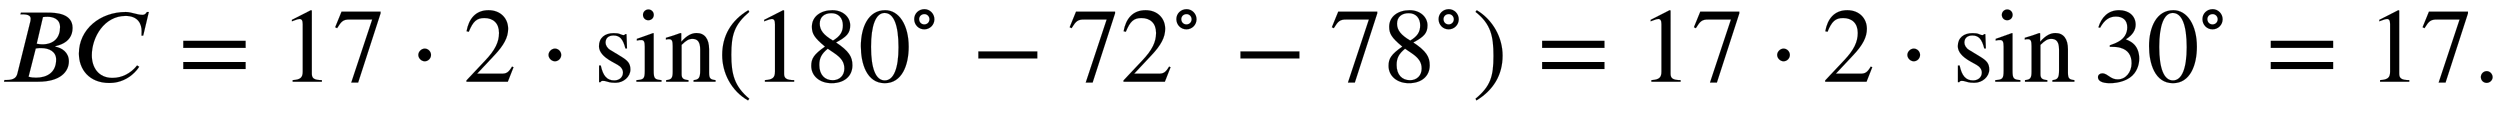 <svg xmlns="http://www.w3.org/2000/svg" xmlns:xlink="http://www.w3.org/1999/xlink" data-style="vertical-align:-.693ex" width="54.896ex" height="2.487ex" aria-labelledby="MathJax-SVG-1-Title" viewBox="0 -772.4 23635.9 1070.7"><defs aria-hidden="true"><path id="a" stroke-width="1" d="M198 653h252c84 0 236-9 236-145 0-78-43-123-91-147-25-13-54-21-74-26l3-4c60-11 127-53 127-138C651 94 569 0 362 0H38l4 16h20c76 0 95 29 103 63l123 495c1 5 2 15 2 21 0 26-19 42-78 42h-19zm208-42l-59-252c20-4 38-6 53-6 112 0 168 66 168 163 0 77-65 98-119 98-15 0-30-1-43-3zm-68-297L270 47c25-7 45-9 71-9 94 0 190 42 190 172 0 73-64 108-142 108-16 0-36 0-51-4z"/><path id="b" stroke-width="1" d="M711 659l-53-223h-16c1 8 1 17 1 42 0 65-31 144-152 144-201 0-319-201-319-372 0-112 60-214 195-214 98 0 171 49 216 98 7 7 12 13 17 20l20-13c-27-41-60-71-89-92-78-55-154-61-193-61C145-12 50 119 50 266c0 230 201 393 443 393 54 0 106-27 158-27 11 0 27 2 42 27h18z"/><path id="c" stroke-width="1" d="M637 320H48v66h589v-66zm0-200H48v66h589v-66z"/><path id="d" stroke-width="1" d="M394 0H118v15c74 4 95 25 95 80v449c0 34-9 49-30 49-10 0-27-5-45-12l-27-10v14l179 91 9-3V76c0-43 20-61 95-61V0z"/><path id="e" stroke-width="1" d="M449 646L237-8h-65l198 596H155c-58 0-75-14-117-82l-18 9 60 147h369v-16z"/><path id="f" stroke-width="1" d="M203 253c0-32-27-60-59-60-33 0-61 30-61 60s28 60 61 60c32 0 59-28 59-60z"/><path id="g" stroke-width="1" d="M474 137L420 0H29v12l178 189c94 99 130 175 130 260 0 91-54 141-139 141-72 0-107-32-147-130l-21 5c21 117 85 199 208 199 113 0 185-77 185-176 0-79-39-154-128-248L130 76h234c42 0 63 11 96 67z"/><path id="h" stroke-width="1" d="M156 301l104-63c64-39 88-66 88-123 0-67-64-125-140-125-21 0-50 1-73 9-24 8-35 9-46 9C77 8 71 6 65-4H52v157h16C89 56 126 12 195 12c51 0 83 33 83 74 0 31-20 57-53 75l-54 30C88 237 51 285 51 336c0 79 56 123 138 123 24 0 46-1 67-11 11-5 21-8 28-8 4 0 8 1 16 10h11l5-136h-15c-23 90-53 123-113 123-43 0-75-21-75-68 0-22 15-51 43-68z"/><path id="i" stroke-width="1" d="M180 632c0-29-22-51-52-51-28 0-50 22-50 51 0 28 23 51 51 51 29 0 51-23 51-51zM253 0H16v15c69 4 79 13 79 89v227c0 47-8 63-33 63-9 0-24 0-42-5v16l155 55 4-4V105c0-74 8-85 74-90V0z"/><path id="j" stroke-width="1" d="M485 0H277l1 15c50 4 62 24 62 90v199c0 71-24 101-73 101-33 0-57-12-103-57V72c0-39 14-53 65-57V0H18v15c51 4 62 20 62 79v243c0 49-7 65-35 65-11 0-22-1-29-4v17c55 16 88 27 137 45l8-3v-78h1c52 59 98 81 144 81 76 0 118-55 118-154V85c0-54 12-65 61-70V0z"/><path id="k" stroke-width="1" d="M304-161l-12-16C134-87 48 82 48 252c0 185 87 329 247 424l9-16C165 541 134 448 134 255c0-186 30-299 170-416z"/><path id="l" stroke-width="1" d="M445 155c0-103-77-169-197-169C135-14 56 55 56 149c0 69 23 108 130 183C83 417 62 455 62 520c0 96 83 156 194 156 99 0 168-65 168-143 0-75-35-109-134-162 123-82 155-136 155-216zm-90 378c0 69-41 115-109 115-67 0-110-37-110-99s37-108 125-160c68 40 94 82 94 144zm-84-261l-59 40c-59-48-80-89-80-154 0-92 51-144 127-144 65 0 110 45 110 110 0 62-30 102-98 148z"/><path id="m" stroke-width="1" d="M476 330c0-172-63-344-226-344C79-14 24 172 24 336c0 177 69 340 230 340 131 0 222-141 222-346zm-96-5c0 208-44 325-132 325-83 0-128-118-128-321S164 12 250 12c85 0 130 115 130 313z"/><path id="n" stroke-width="1" d="M310 252c0-75-60-135-135-135-76 0-135 60-135 137 0 75 60 133 137 133 73 0 133-61 133-135zm-66 0c0 39-31 69-67 69-42 0-71-30-71-67 0-42 30-71 69-71s69 30 69 69z"/><path id="o" stroke-width="1" d="M621 220H64v66h557v-66z"/><path id="p" stroke-width="1" d="M29 660l12 16c153-92 244-259 244-429 0-185-88-327-247-424l-9 16C171-44 199 50 199 244c0 187-25 302-170 416z"/><path id="q" stroke-width="1" d="M61 510l-16 4c29 95 92 162 196 162 93 0 156-55 156-137 0-48-26-98-93-138 44-19 62-31 83-53 28-31 44-77 44-129 0-53-17-102-46-140-48-64-143-93-232-93C80-14 41 7 41 43c0 21 18 36 41 36 17 0 33-6 61-26 37-26 58-31 86-31 74 0 130 68 130 153 0 76-35 125-104 145-22 7-45 10-102 10v14c38 13 64 24 84 36 49 28 81 73 81 134 0 68-42 102-108 102-62 0-108-32-149-106z"/><path id="r" stroke-width="1" d="M181 43c0-29-26-54-56-54-31 0-55 24-55 55s25 56 56 56c29 0 55-27 55-57z"/></defs><g fill="currentColor" stroke="currentColor" stroke-width="0" aria-hidden="true" transform="scale(1 -1)"><use xlink:href="#a"/><use x="696" xlink:href="#b"/><use x="1685" xlink:href="#c"/><g transform="translate(2649)"><use xlink:href="#d"/><use x="500" xlink:href="#e"/></g><use x="3872" xlink:href="#f"/><use x="4381" xlink:href="#g"/><use x="5103" xlink:href="#f"/><g transform="translate(5612)"><use xlink:href="#h"/><use x="389" xlink:href="#i"/><use x="668" xlink:href="#j"/></g><use x="6780" xlink:href="#k"/><g transform="translate(7114)"><use xlink:href="#d"/><use x="500" xlink:href="#l"/><use x="1001" xlink:href="#m"/><use x="2123" y="583" transform="scale(.707)" xlink:href="#n"/></g><use x="9186" xlink:href="#o"/><g transform="translate(10093)"><use xlink:href="#e"/><use x="500" xlink:href="#g"/><use x="1415" y="583" transform="scale(.707)" xlink:href="#n"/></g><use x="11664" xlink:href="#o"/><g transform="translate(12572)"><use xlink:href="#e"/><use x="500" xlink:href="#l"/><use x="1415" y="583" transform="scale(.707)" xlink:href="#n"/></g><use x="13921" xlink:href="#p"/><use x="14532" xlink:href="#c"/><g transform="translate(15495)"><use xlink:href="#d"/><use x="500" xlink:href="#e"/></g><use x="16719" xlink:href="#f"/><use x="17227" xlink:href="#g"/><use x="17950" xlink:href="#f"/><g transform="translate(18459)"><use xlink:href="#h"/><use x="389" xlink:href="#i"/><use x="668" xlink:href="#j"/></g><g transform="translate(19794)"><use xlink:href="#q"/><use x="500" xlink:href="#m"/><use x="1415" y="583" transform="scale(.707)" xlink:href="#n"/></g><use x="21421" xlink:href="#c"/><g transform="translate(22384)"><use xlink:href="#d"/><use x="500" xlink:href="#e"/><use x="1001" xlink:href="#r"/></g></g></svg>